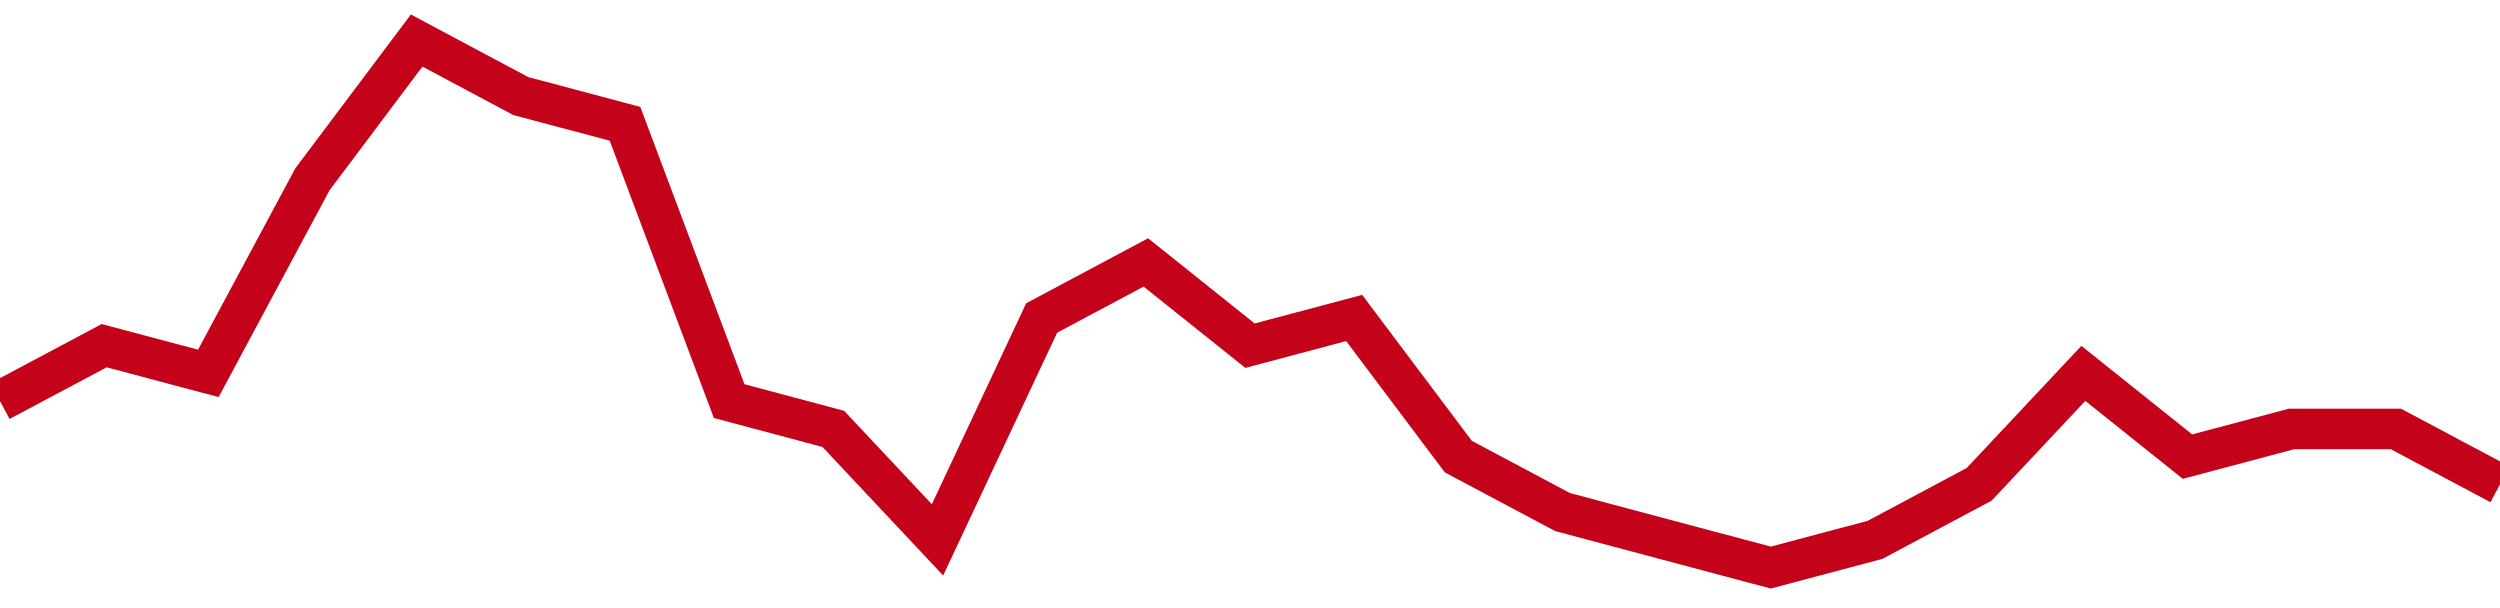 <!-- Generated with https://github.com/jxxe/sparkline/ --><svg viewBox="0 0 185 45" class="sparkline" xmlns="http://www.w3.org/2000/svg"><path class="sparkline--fill" d="M 0 29.68 L 0 29.68 L 7.708 25.58 L 15.417 27.63 L 23.125 13.26 L 30.833 3 L 38.542 7.11 L 46.25 9.16 L 53.958 29.68 L 61.667 31.74 L 69.375 39.95 L 77.083 23.53 L 84.792 19.42 L 92.5 25.58 L 100.208 23.53 L 107.917 33.79 L 115.625 37.89 L 123.333 39.95 L 131.042 42 L 138.75 39.95 L 146.458 35.84 L 154.167 27.63 L 161.875 33.79 L 169.583 31.74 L 177.292 31.74 L 185 35.84 V 45 L 0 45 Z" stroke="none" fill="none" ></path><path class="sparkline--line" d="M 0 29.68 L 0 29.68 L 7.708 25.58 L 15.417 27.63 L 23.125 13.26 L 30.833 3 L 38.542 7.11 L 46.25 9.16 L 53.958 29.68 L 61.667 31.74 L 69.375 39.95 L 77.083 23.53 L 84.792 19.42 L 92.5 25.58 L 100.208 23.53 L 107.917 33.79 L 115.625 37.89 L 123.333 39.95 L 131.042 42 L 138.75 39.95 L 146.458 35.84 L 154.167 27.63 L 161.875 33.79 L 169.583 31.74 L 177.292 31.74 L 185 35.84" fill="none" stroke-width="3" stroke="#C4021A" ></path></svg>